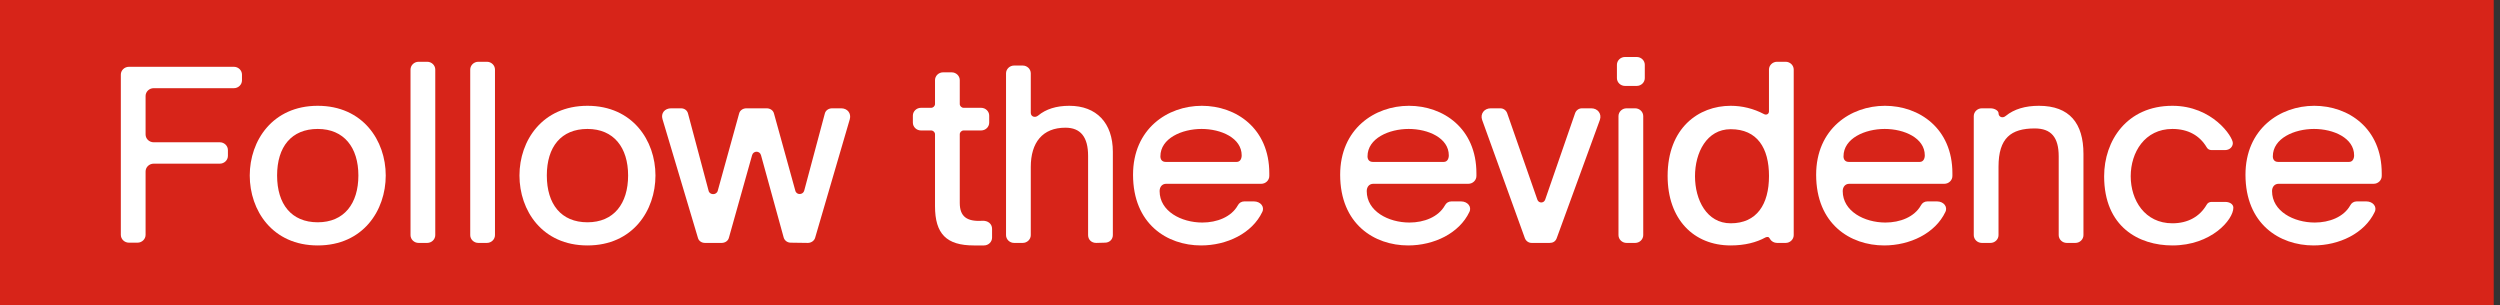 <svg width="393" height="48" viewBox="0 0 393 48" fill="none" xmlns="http://www.w3.org/2000/svg">
<rect x="0" y="0" width="393" height="48" fill="#333333" stroke="none"/>
<path d="M392.011 0L0 0L0 48H392.011V0Z" fill="#D72419"/>
<path d="M18.995 36.922V11.727C18.995 11.055 19.568 10.501 20.265 10.501H36.77C37.466 10.501 38.039 11.055 38.039 11.727V12.637C38.039 13.309 37.466 13.863 36.77 13.863H24.155C23.459 13.863 22.886 14.417 22.886 15.089V21.14C22.886 21.813 23.459 22.366 24.155 22.366H34.558C35.254 22.366 35.828 22.92 35.828 23.593V24.502C35.828 25.175 35.254 25.728 34.558 25.728H24.155C23.459 25.728 22.886 26.282 22.886 26.954V36.922C22.886 37.594 22.312 38.148 21.616 38.148H20.265C19.568 38.148 18.995 37.594 18.995 36.922Z" fill="white"/>
<path d="M39.26 27.587C39.26 22.09 42.864 16.631 49.949 16.631C57.034 16.631 60.638 22.09 60.638 27.587C60.638 33.085 57.075 38.583 49.949 38.583C42.823 38.583 39.26 33.085 39.26 27.587ZM56.338 27.587C56.338 23.197 54.085 20.27 49.949 20.27C45.812 20.27 43.56 23.078 43.56 27.587C43.56 32.096 45.812 34.944 49.949 34.944C54.085 34.944 56.338 32.017 56.338 27.587Z" fill="white"/>
<path d="M64.533 36.961V10.936C64.533 10.264 65.106 9.71 65.803 9.71H67.154C67.85 9.71 68.424 10.264 68.424 10.936V36.961C68.424 37.633 67.85 38.187 67.154 38.187H65.803C65.106 38.187 64.533 37.633 64.533 36.961Z" fill="white"/>
<path d="M73.92 36.961V10.936C73.92 10.264 74.493 9.71 75.19 9.71H76.541C77.237 9.71 77.811 10.264 77.811 10.936V36.961C77.811 37.633 77.237 38.187 76.541 38.187H75.19C74.493 38.187 73.92 37.633 73.92 36.961Z" fill="white"/>
<path d="M81.66 27.587C81.66 22.09 85.265 16.631 92.35 16.631C99.435 16.631 103.039 22.09 103.039 27.587C103.039 33.085 99.476 38.583 92.35 38.583C85.224 38.583 81.66 33.085 81.66 27.587ZM98.739 27.587C98.739 23.197 96.486 20.27 92.35 20.27C88.213 20.27 85.961 23.078 85.961 27.587C85.961 32.096 88.213 34.944 92.35 34.944C96.486 34.944 98.739 32.017 98.739 27.587Z" fill="white"/>
<path d="M109.715 37.396L104.145 18.728C103.858 17.779 104.514 17.027 105.496 17.027H107.053C107.585 17.027 108.036 17.343 108.159 17.858L111.394 30C111.558 30.672 112.623 30.712 112.827 30L116.186 17.858C116.309 17.343 116.8 17.027 117.332 17.027H120.527C121.059 17.027 121.551 17.343 121.674 17.858L125.032 30C125.237 30.712 126.261 30.633 126.425 29.96L129.66 17.858C129.783 17.343 130.274 17.027 130.807 17.027H132.24C133.223 17.027 133.837 17.818 133.592 18.728L128.145 37.357C128.022 37.831 127.53 38.187 126.998 38.187L124.295 38.148C123.762 38.148 123.312 37.792 123.189 37.317L119.626 24.384C119.421 23.672 118.438 23.672 118.233 24.384L114.588 37.357C114.466 37.871 113.974 38.187 113.442 38.187H110.821C110.288 38.187 109.838 37.871 109.715 37.396Z" fill="white"/>
<path d="M146.984 32.413V21.101C146.984 20.784 146.697 20.508 146.37 20.508H144.772C144.076 20.508 143.503 19.954 143.503 19.282V18.174C143.503 17.502 144.076 16.948 144.772 16.948H146.37C146.697 16.948 146.984 16.671 146.984 16.355V12.597C146.984 11.925 147.557 11.371 148.254 11.371H149.605C150.301 11.371 150.875 11.925 150.875 12.597V16.355C150.875 16.671 151.161 16.948 151.489 16.948H154.233C154.929 16.948 155.503 17.502 155.503 18.174V19.282C155.503 19.954 154.929 20.508 154.233 20.508H151.489C151.161 20.508 150.875 20.784 150.875 21.101V31.898C150.875 34.034 151.981 34.865 154.438 34.707C155.298 34.667 155.953 35.181 155.953 35.972V37.357C155.953 38.029 155.38 38.583 154.684 38.583H153.086C148.786 38.583 146.984 36.763 146.984 32.413Z" fill="white"/>
<path d="M158.148 36.961V11.529C158.148 10.857 158.722 10.303 159.418 10.303H160.77C161.466 10.303 162.039 10.857 162.039 11.529V17.739C162.039 18.332 162.694 18.57 163.186 18.174C164.415 17.146 166.053 16.631 168.101 16.631C172.36 16.631 174.94 19.321 174.94 23.869V36.961C174.94 37.633 174.408 38.148 173.711 38.148L172.319 38.187C171.582 38.187 171.049 37.673 171.049 36.961V24.502C171.049 21.536 169.862 20.073 167.486 20.073C163.882 20.073 162.039 22.406 162.039 26.243V36.961C162.039 37.633 161.466 38.187 160.77 38.187H159.418C158.722 38.187 158.148 37.633 158.148 36.961Z" fill="white"/>
<path d="M178.114 27.469C178.114 20.27 183.52 16.631 188.926 16.631C194.332 16.631 199.534 20.191 199.534 27.231V27.666C199.534 28.339 198.96 28.893 198.264 28.893H183.315C182.701 28.893 182.291 29.367 182.291 30.04C182.291 33.204 185.691 34.983 189.008 34.983C191.302 34.983 193.554 34.113 194.578 32.294C194.783 31.898 195.151 31.661 195.602 31.661H197.117C198.141 31.661 198.837 32.492 198.428 33.322C196.831 36.684 192.858 38.583 188.803 38.583C183.479 38.583 178.114 35.221 178.114 27.469ZM195.192 24.423C195.192 21.694 191.957 20.27 188.885 20.27C185.814 20.27 182.414 21.734 182.414 24.581C182.414 25.096 182.701 25.451 183.233 25.451H194.414C194.906 25.451 195.192 25.017 195.192 24.423Z" fill="white"/>
<path d="M210.673 27.469C210.673 20.27 216.079 16.631 221.486 16.631C226.892 16.631 232.093 20.191 232.093 27.231V27.666C232.093 28.339 231.52 28.893 230.823 28.893H215.875C215.26 28.893 214.851 29.367 214.851 30.04C214.851 33.204 218.25 34.983 221.567 34.983C223.861 34.983 226.114 34.113 227.137 32.294C227.342 31.898 227.711 31.661 228.161 31.661H229.677C230.7 31.661 231.397 32.492 230.987 33.322C229.39 36.684 225.417 38.583 221.363 38.583C216.039 38.583 210.673 35.221 210.673 27.469ZM227.752 24.423C227.752 21.694 224.516 20.27 221.445 20.27C218.373 20.27 214.974 21.734 214.974 24.581C214.974 25.096 215.26 25.451 215.793 25.451H226.974C227.465 25.451 227.752 25.017 227.752 24.423Z" fill="white"/>
<path d="M239.707 37.436L232.99 18.846C232.662 17.897 233.318 17.027 234.341 17.027H235.857C236.348 17.027 236.758 17.343 236.922 17.779L241.672 31.384C241.877 31.978 242.696 31.978 242.901 31.384L247.611 17.779C247.775 17.343 248.184 17.027 248.676 17.027H250.15C251.174 17.027 251.829 17.897 251.502 18.846L244.703 37.475C244.498 37.989 244.089 38.187 243.597 38.187H240.771C240.28 38.187 239.87 37.871 239.707 37.436Z" fill="white"/>
<path d="M254.18 12.281V10.185C254.18 9.512 254.753 8.958 255.45 8.958H257.293C257.989 8.958 258.562 9.512 258.562 10.185V12.281C258.562 12.953 257.989 13.507 257.293 13.507H255.45C254.753 13.507 254.18 12.953 254.18 12.281ZM254.426 36.961V18.253C254.426 17.581 254.999 17.027 255.695 17.027H257.047C257.743 17.027 258.317 17.581 258.317 18.253V36.961C258.317 37.633 257.743 38.187 257.047 38.187H255.695C254.999 38.187 254.426 37.633 254.426 36.961Z" fill="white"/>
<path d="M262.15 27.666C262.15 20.112 267.024 16.631 272.061 16.631C273.863 16.631 275.665 17.067 277.303 17.937C277.672 18.134 278.082 17.937 278.082 17.502V10.936C278.082 10.264 278.655 9.71 279.351 9.71H280.703C281.399 9.71 281.972 10.264 281.972 10.936V36.961C281.972 37.633 281.399 38.187 280.703 38.187H279.351C278.901 38.187 278.45 37.95 278.245 37.554C278.041 37.198 277.877 37.198 277.549 37.317C276.116 38.108 274.273 38.583 272.061 38.583C266.245 38.583 262.15 34.469 262.15 27.666ZM278.086 27.666C278.086 23.276 276.243 20.31 272.065 20.31C268.297 20.31 266.454 23.988 266.454 27.706C266.454 31.424 268.297 35.102 272.065 35.102C276.161 35.102 278.086 32.136 278.086 27.666Z" fill="white"/>
<path d="M285.498 27.469C285.498 20.27 290.905 16.631 296.311 16.631C301.717 16.631 306.918 20.191 306.918 27.231V27.666C306.918 28.339 306.345 28.893 305.648 28.893H290.7C290.085 28.893 289.676 29.367 289.676 30.04C289.676 33.204 293.075 34.983 296.393 34.983C298.686 34.983 300.939 34.113 301.962 32.294C302.167 31.898 302.536 31.661 302.986 31.661H304.502C305.526 31.661 306.222 32.492 305.812 33.322C304.215 36.684 300.242 38.583 296.188 38.583C290.864 38.583 285.498 35.221 285.498 27.469ZM302.577 24.423C302.577 21.694 299.341 20.27 296.27 20.27C293.198 20.27 289.799 21.734 289.799 24.581C289.799 25.096 290.085 25.451 290.618 25.451H301.799C302.29 25.451 302.577 25.017 302.577 24.423Z" fill="white"/>
<path d="M310.276 36.961V18.253C310.276 17.581 310.85 17.027 311.546 17.027H312.898C313.594 17.027 314.167 17.422 314.167 17.779C314.167 18.411 314.822 18.649 315.314 18.214C316.624 17.146 318.386 16.631 320.515 16.631C325.348 16.631 327.519 19.4 327.519 24.186V36.961C327.519 37.633 326.945 38.187 326.249 38.187H324.897C324.201 38.187 323.628 37.633 323.628 36.961V24.581C323.628 21.576 322.44 20.191 319.86 20.191C316.133 20.191 314.167 21.694 314.167 26.203V36.961C314.167 37.633 313.594 38.187 312.898 38.187H311.546C310.85 38.187 310.276 37.633 310.276 36.961Z" fill="white"/>
<path d="M330.77 27.706C330.77 22.129 334.334 16.631 341.501 16.631C347.808 16.631 351.002 21.496 351.002 22.485C351.002 23.078 350.511 23.593 349.774 23.593H347.644C347.316 23.593 347.03 23.434 346.866 23.118C345.801 21.338 343.999 20.27 341.501 20.27C337.159 20.27 334.948 23.949 334.948 27.706C334.948 31.463 337.159 35.102 341.501 35.102C343.958 35.102 345.801 34.034 346.866 32.215C347.03 31.898 347.316 31.74 347.644 31.74H349.815C350.511 31.74 351.084 32.096 351.084 32.65C351.084 34.548 347.603 38.583 341.501 38.583C336.258 38.583 330.77 35.696 330.77 27.706Z" fill="white"/>
<path d="M352.989 27.469C352.989 20.27 358.395 16.631 363.801 16.631C369.207 16.631 374.408 20.191 374.408 27.231V27.666C374.408 28.339 373.835 28.893 373.139 28.893H358.19C357.576 28.893 357.166 29.367 357.166 30.04C357.166 33.204 360.565 34.983 363.883 34.983C366.176 34.983 368.429 34.113 369.453 32.294C369.657 31.898 370.026 31.661 370.476 31.661H371.992C373.016 31.661 373.712 32.492 373.302 33.322C371.705 36.684 367.732 38.583 363.678 38.583C358.354 38.583 352.989 35.221 352.989 27.469ZM370.067 24.423C370.067 21.694 366.831 20.27 363.76 20.27C360.688 20.27 357.289 21.734 357.289 24.581C357.289 25.096 357.576 25.451 358.108 25.451H369.289C369.78 25.451 370.067 25.017 370.067 24.423Z" fill="white"/>
</svg>
